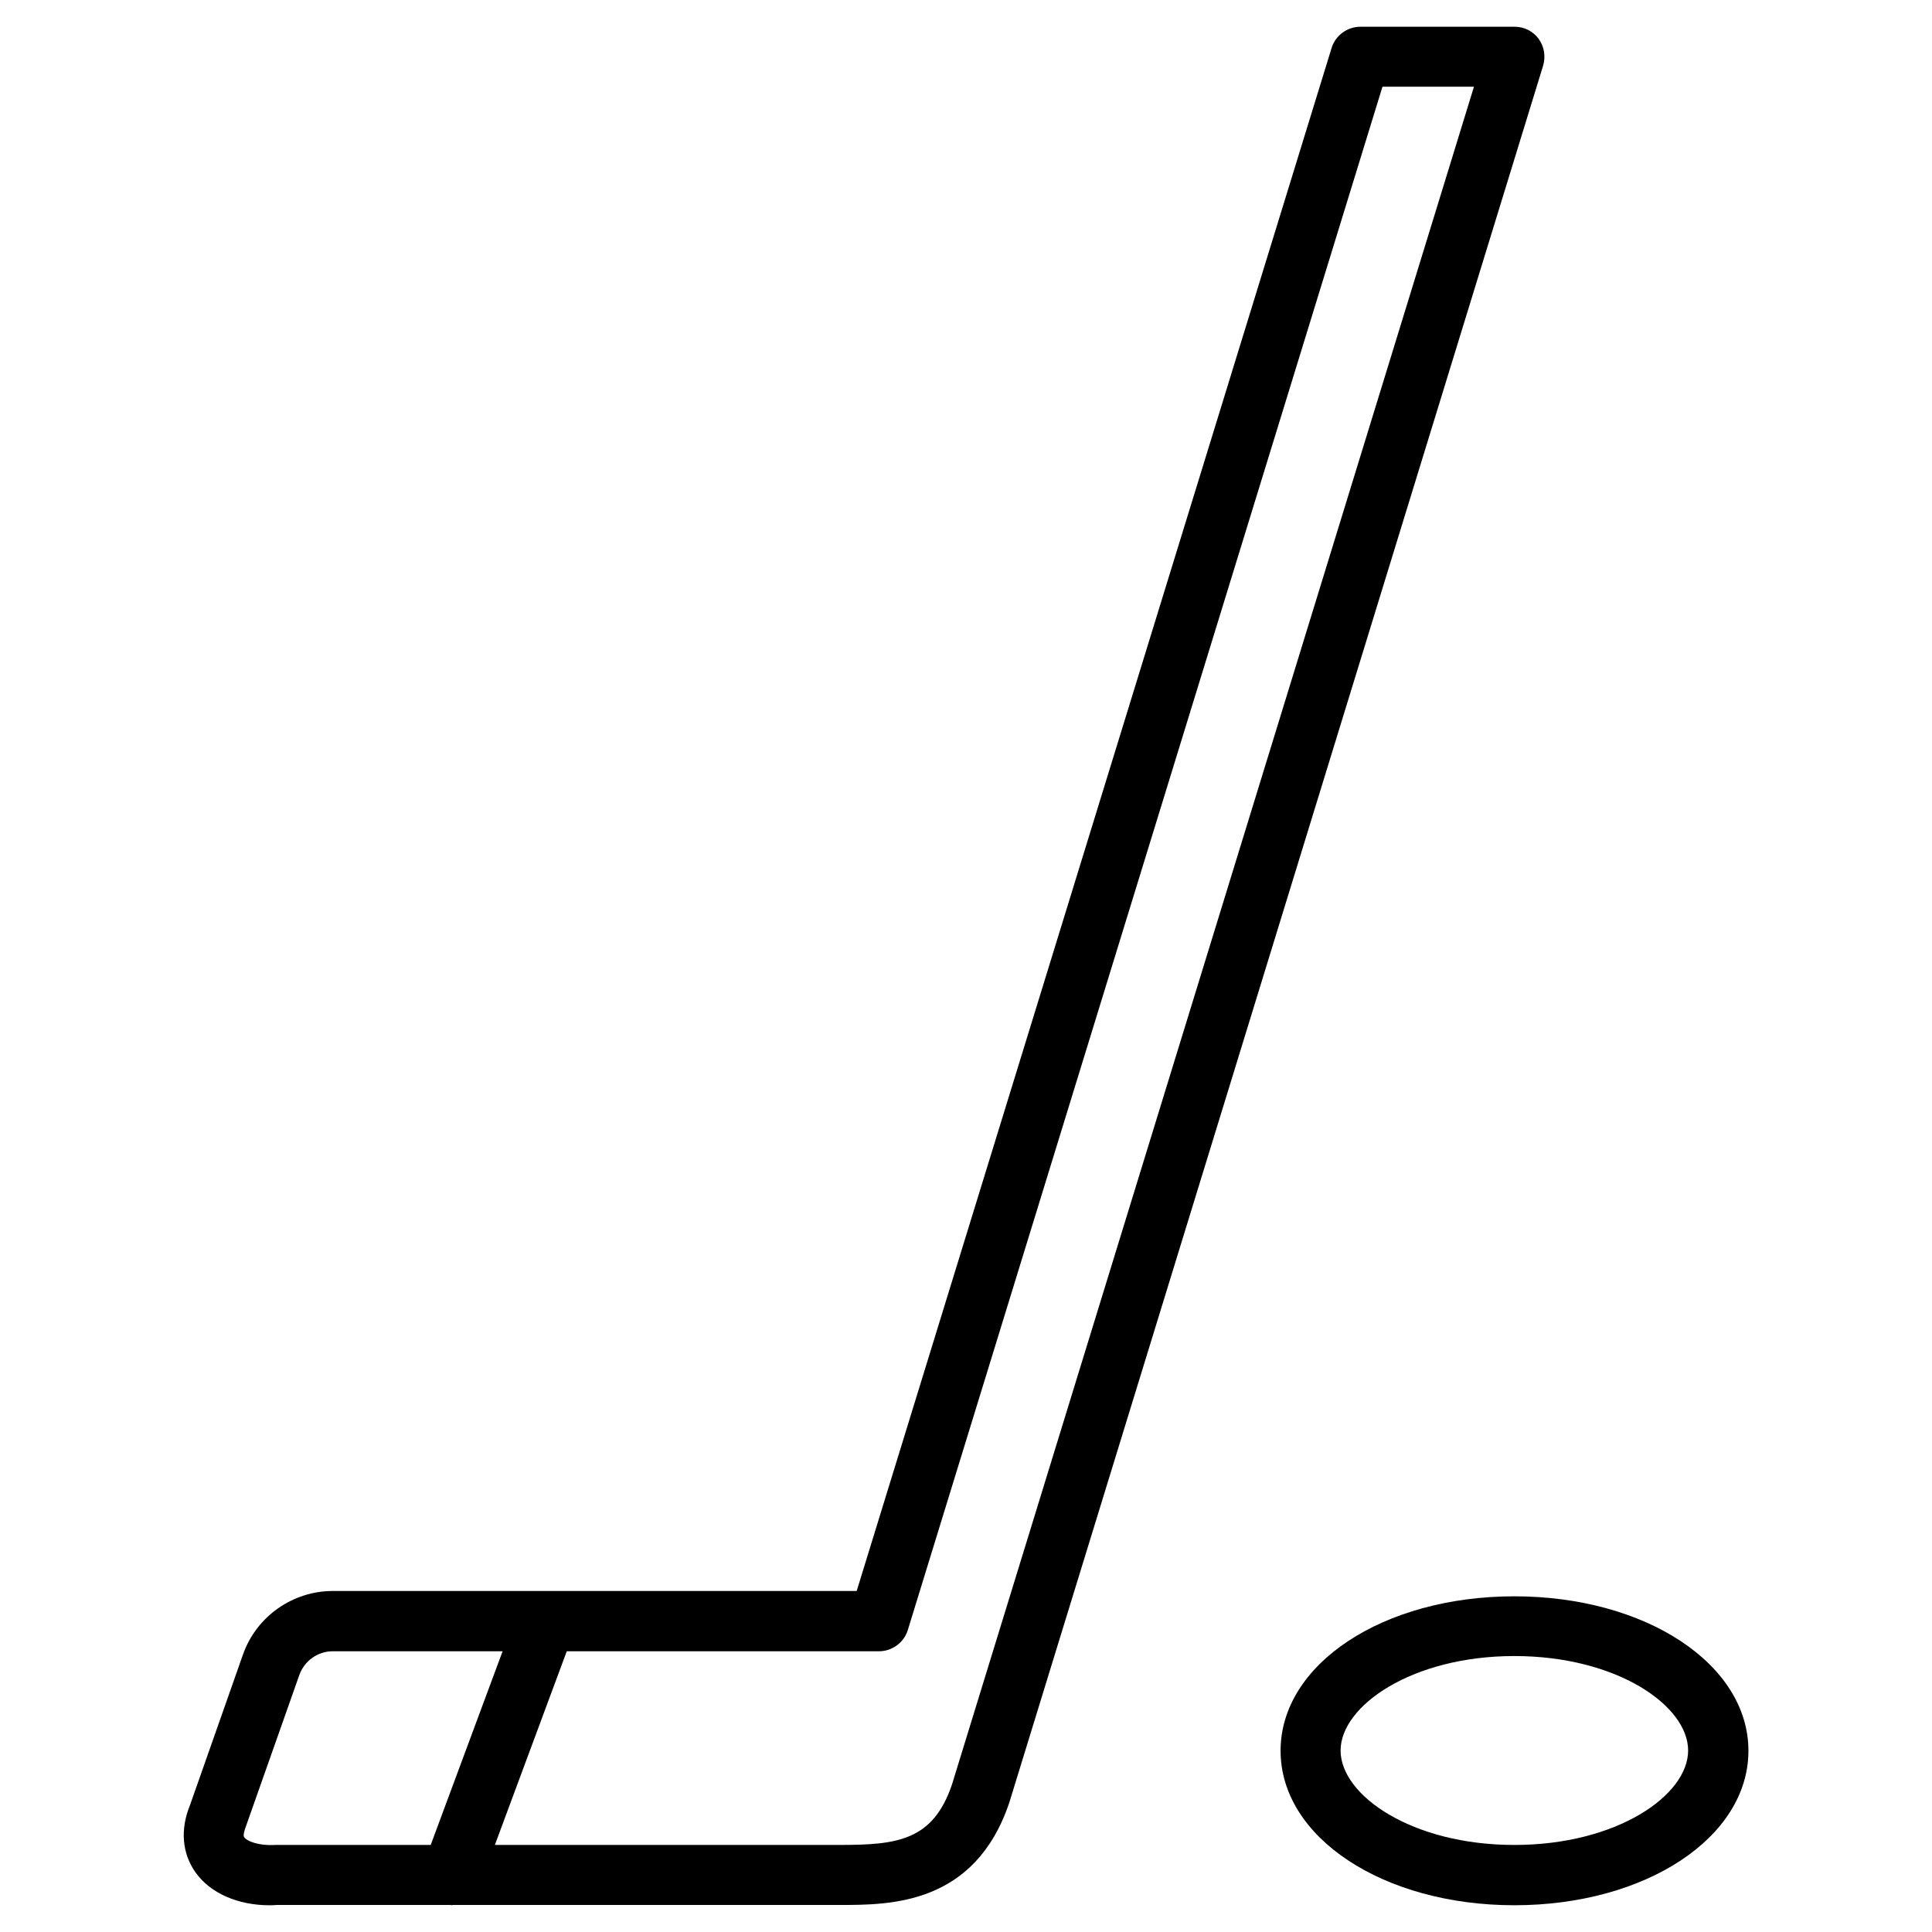 <?xml version="1.0" encoding="UTF-8"?>
<!-- The Best Svg Icon site in the world: iconSvg.co, Visit us! https://iconsvg.co -->
<svg fill="#000000" width="800px" height="800px" version="1.1" viewBox="144 144 512 512" xmlns="http://www.w3.org/2000/svg">
 <g>
  <path d="m551.77 154.31c-1.496-2.047-3.856-3.227-6.375-3.227h-40.855c-3.465 0-6.613 2.281-7.637 5.59l-125.87 408.95h-138.79c-10.707 0-20.309 6.769-23.852 16.848l-14.012 39.832c-2.676 6.535-2.125 12.832 1.418 17.871 3.938 5.59 11.336 8.738 19.602 8.738 0.629 0 1.258 0 1.891-0.078h46.129c0.078 0 0.156 0.078 0.234 0.078s0.156-0.078 0.316-0.078h102.57c13.383 0 35.816 0 44.949-27.16l141.46-460.28c0.707-2.441 0.312-5.039-1.184-7.086zm-334.95 478.62c-4.41 0.234-7.398-1.023-8.109-2.047-0.316-0.473 0-1.652 0.473-2.914l14.168-40.148c1.34-3.699 4.879-6.219 8.816-6.219h45.027l-19.051 51.324zm179.48-16.062c-5.039 14.957-14.562 16.059-29.758 16.059h-91.395l19.051-51.324h82.734c3.465 0 6.613-2.281 7.637-5.59l125.8-409.03h24.246z"/>
  <path d="m545.32 567.04c-34.793 0-61.953 17.949-61.953 40.934 0 22.984 27.238 40.934 61.953 40.934 34.793 0 62.031-17.949 62.031-40.934 0-22.984-27.238-40.934-62.031-40.934zm0 65.891c-27.16 0-46.051-13.145-46.051-25.031 0-11.809 18.895-25.031 46.051-25.031 27.16 0 46.051 13.145 46.051 25.031 0 11.883-18.895 25.031-46.051 25.031z"/>
 </g>
</svg>